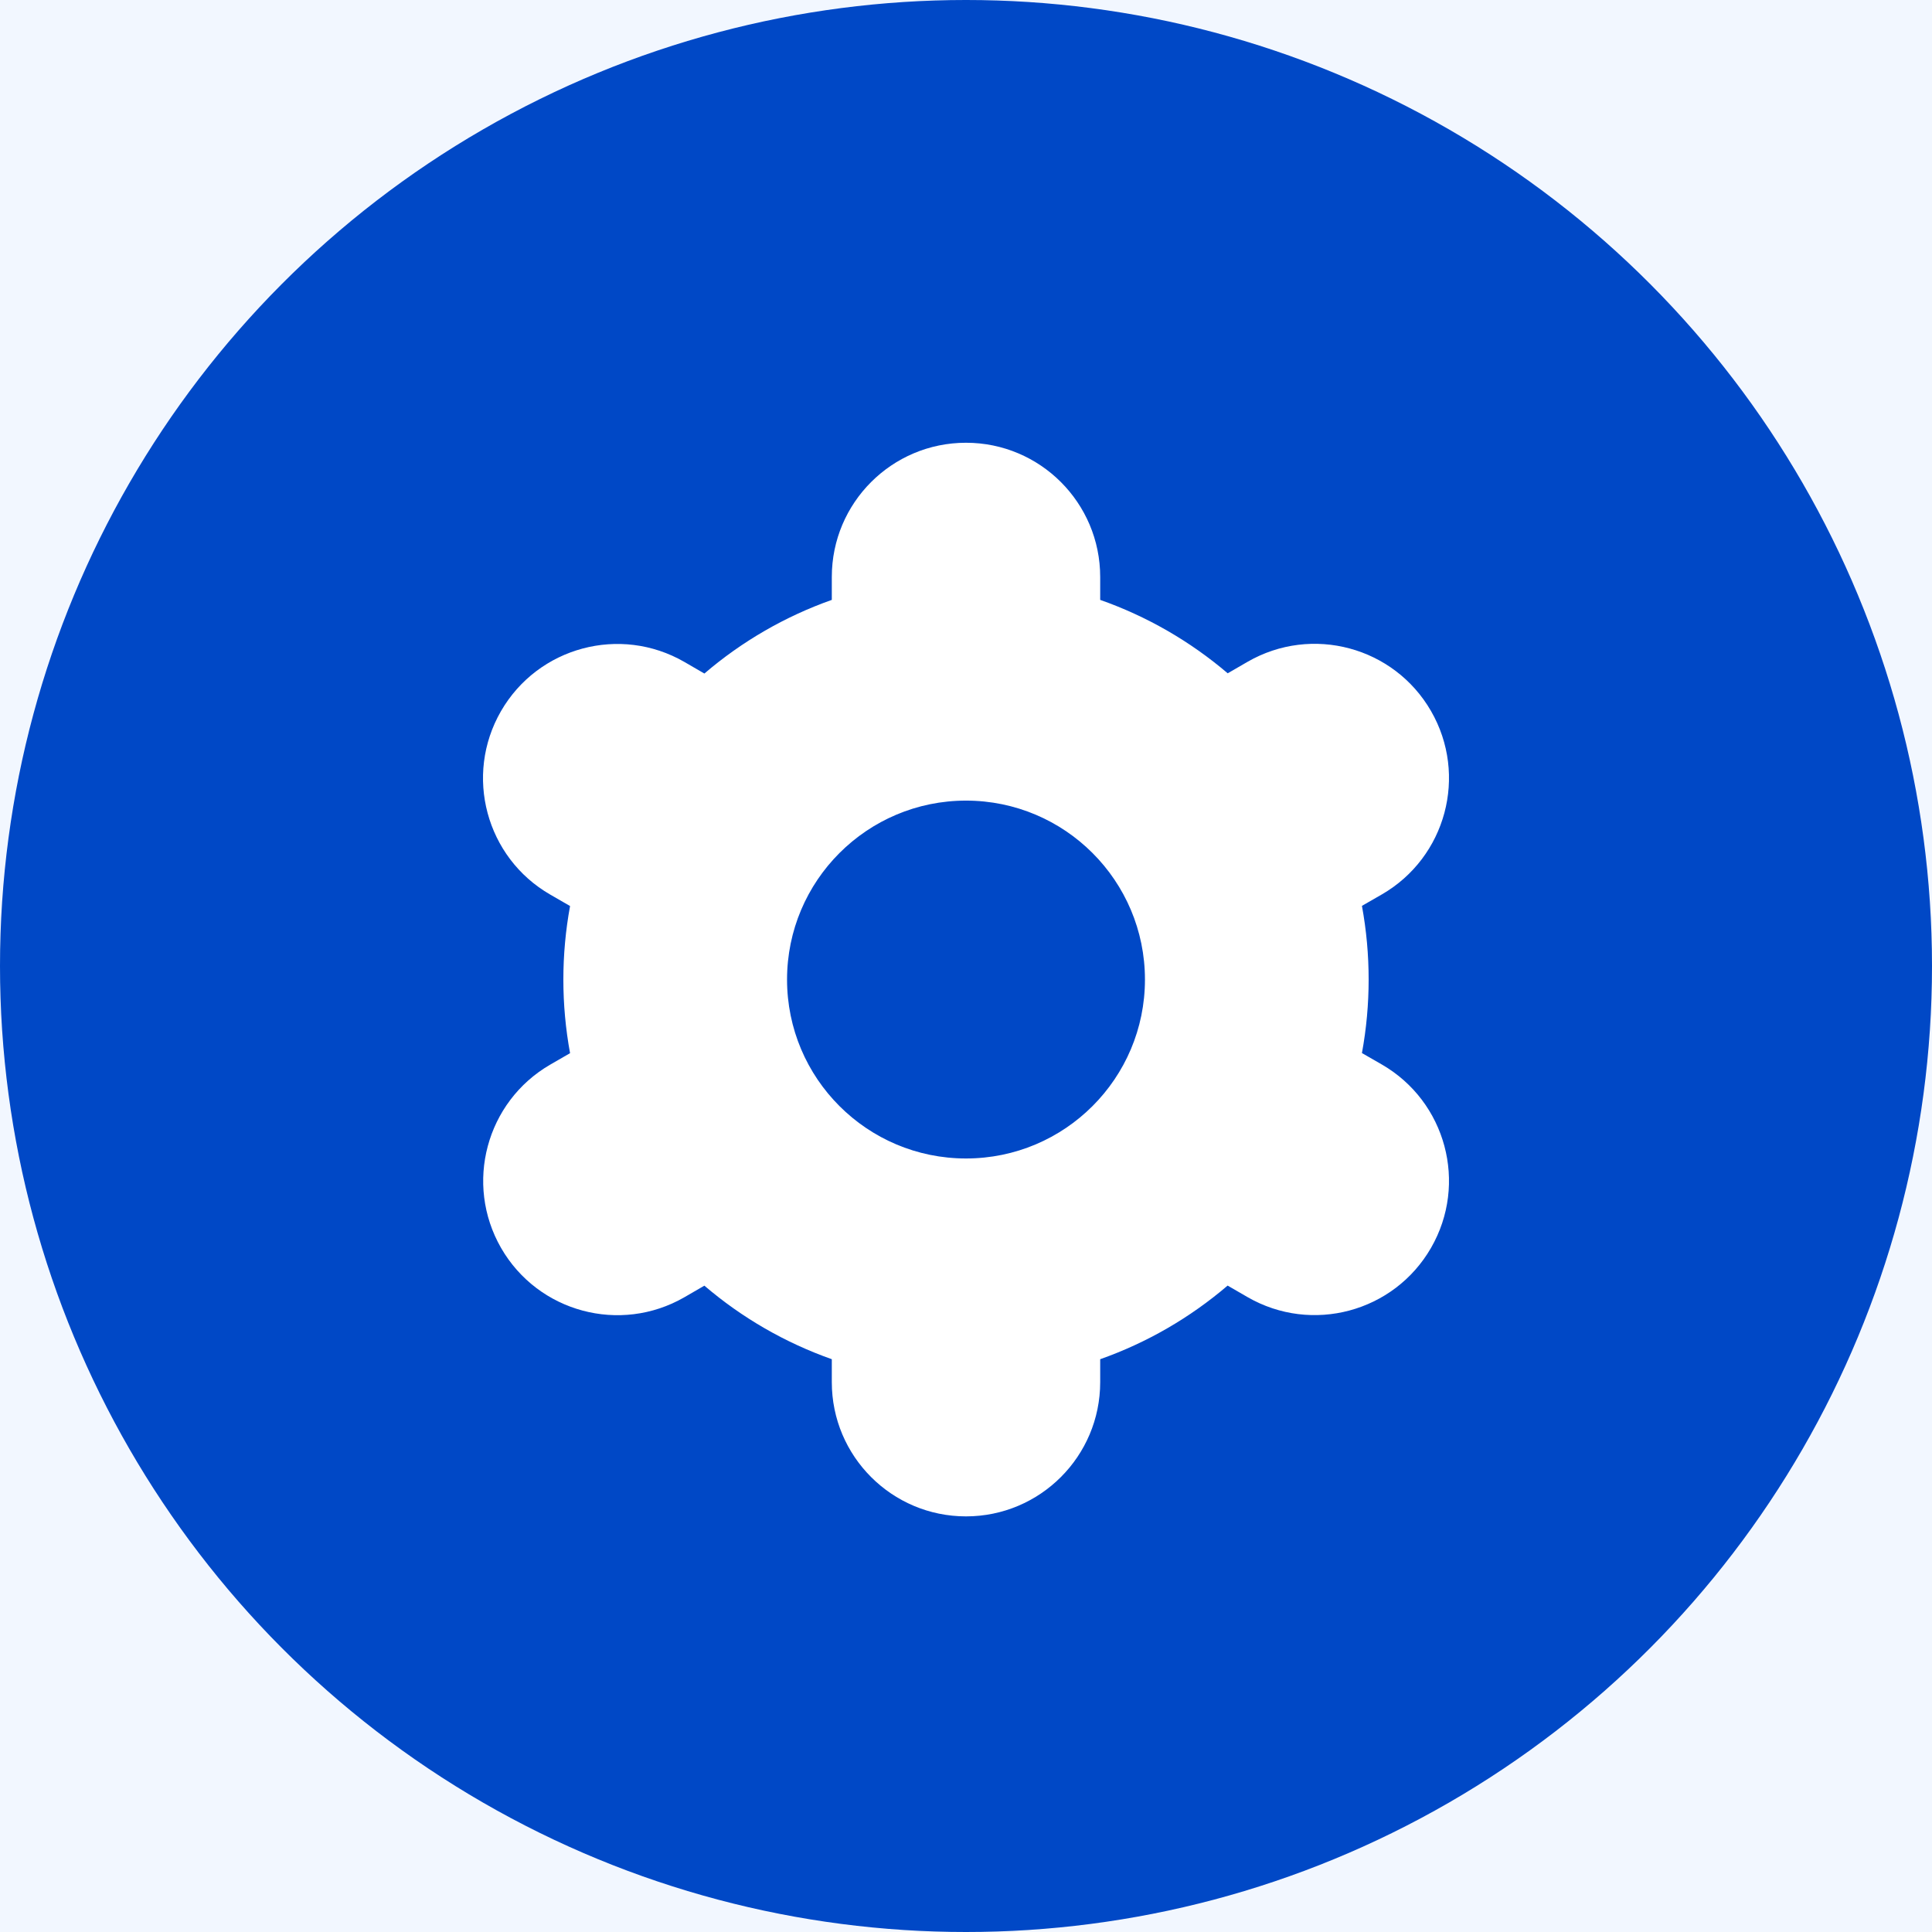<svg width="48" height="48" viewBox="0 0 48 48" fill="none" xmlns="http://www.w3.org/2000/svg">
<rect width="48" height="48" fill="#E0E0E0"/>
<g id="Learning Hub V2">
<path d="M-4826 -2658C-4826 -2659.1 -4825.1 -2660 -4824 -2660H22500C22501.1 -2660 22502 -2659.1 22502 -2658V9724C22502 9725.1 22501.1 9726 22500 9726H-4824C-4825.1 9726 -4826 9725.1 -4826 9724V-2658Z" fill="#D0D0D0"/>
<path d="M-4824 -2659H22500V-2661H-4824V-2659ZM22501 -2658V9724H22503V-2658H22501ZM22500 9725H-4824V9727H22500V9725ZM-4825 9724V-2658H-4827V9724H-4825ZM-4824 9725C-4824.55 9725 -4825 9724.55 -4825 9724H-4827C-4827 9725.66 -4825.66 9727 -4824 9727V9725ZM22501 9724C22501 9724.55 22500.6 9725 22500 9725V9727C22501.7 9727 22503 9725.66 22503 9724H22501ZM22500 -2659C22500.6 -2659 22501 -2658.55 22501 -2658H22503C22503 -2659.66 22501.7 -2661 22500 -2661V-2659ZM-4824 -2661C-4825.66 -2661 -4827 -2659.66 -4827 -2658H-4825C-4825 -2658.55 -4824.55 -2659 -4824 -2659V-2661Z" fill="black" fill-opacity="0.1"/>
<g id="CFPK Resource Centre" clip-path="url(#clip0_8697_3911)">
<rect width="1440" height="8535" transform="translate(-139 -1489)" fill="white"/>
<g id="Group 5196">
<g id="Frame 4902">
<g id="Pool Install&#226;&#128;&#168;Process">
<g clip-path="url(#clip1_8697_3911)">
<rect x="-39" y="-260" width="393" height="566" rx="10" fill="white"/>
<g id="Group 5192">
<rect id="Rectangle 1955" x="-40" y="-40" width="394" height="346" fill="#F2F7FF"/>
<g id="Group 5190">
<g id="Group 5105">
<circle id="Ellipse 820" cx="24" cy="24" r="24" fill="#0048C6"/>
</g>
<g id="Group">
<path id="Vector" d="M12.449 31.005C13.368 32.601 15.407 33.149 17.003 32.23C17.004 32.229 17.005 32.228 17.006 32.228L17.5 31.942C18.434 32.741 19.507 33.36 20.666 33.769V34.34C20.666 36.181 22.159 37.674 24 37.674C25.841 37.674 27.334 36.181 27.334 34.34V33.769C28.493 33.36 29.566 32.739 30.5 31.94L30.996 32.227C32.592 33.147 34.632 32.6 35.553 31.004C36.474 29.408 35.926 27.368 34.331 26.447L33.837 26.163C34.059 24.954 34.059 23.715 33.837 22.506L34.331 22.222C35.926 21.301 36.474 19.261 35.553 17.665C34.632 16.069 32.592 15.522 30.996 16.442L30.502 16.728C29.567 15.93 28.493 15.312 27.334 14.904V14.334C27.334 12.493 25.841 11 24 11C22.159 11 20.666 12.493 20.666 14.334V14.904C19.507 15.314 18.434 15.934 17.5 16.734L17.004 16.446C15.408 15.525 13.368 16.073 12.447 17.668C11.526 19.264 12.074 21.305 13.669 22.225L14.163 22.51C13.941 23.718 13.941 24.957 14.163 26.166L13.669 26.451C12.078 27.374 11.533 29.41 12.449 31.005ZM24 19.891C26.455 19.891 28.446 21.882 28.446 24.337C28.446 26.792 26.455 28.782 24 28.782C21.545 28.782 19.554 26.792 19.554 24.337C19.554 21.882 21.545 19.891 24 19.891Z" fill="white"/>
</g>
</g>
</g>
</g>
</g>
</g>
</g>
</g>
</g>
<defs>
<clipPath id="clip0_8697_3911">
<rect width="1440" height="8535" fill="white" transform="translate(-139 -1489)"/>
</clipPath>
<clipPath id="clip1_8697_3911">
<rect x="-39" y="-260" width="393" height="566" rx="10" fill="white"/>
</clipPath>
</defs>
</svg>
